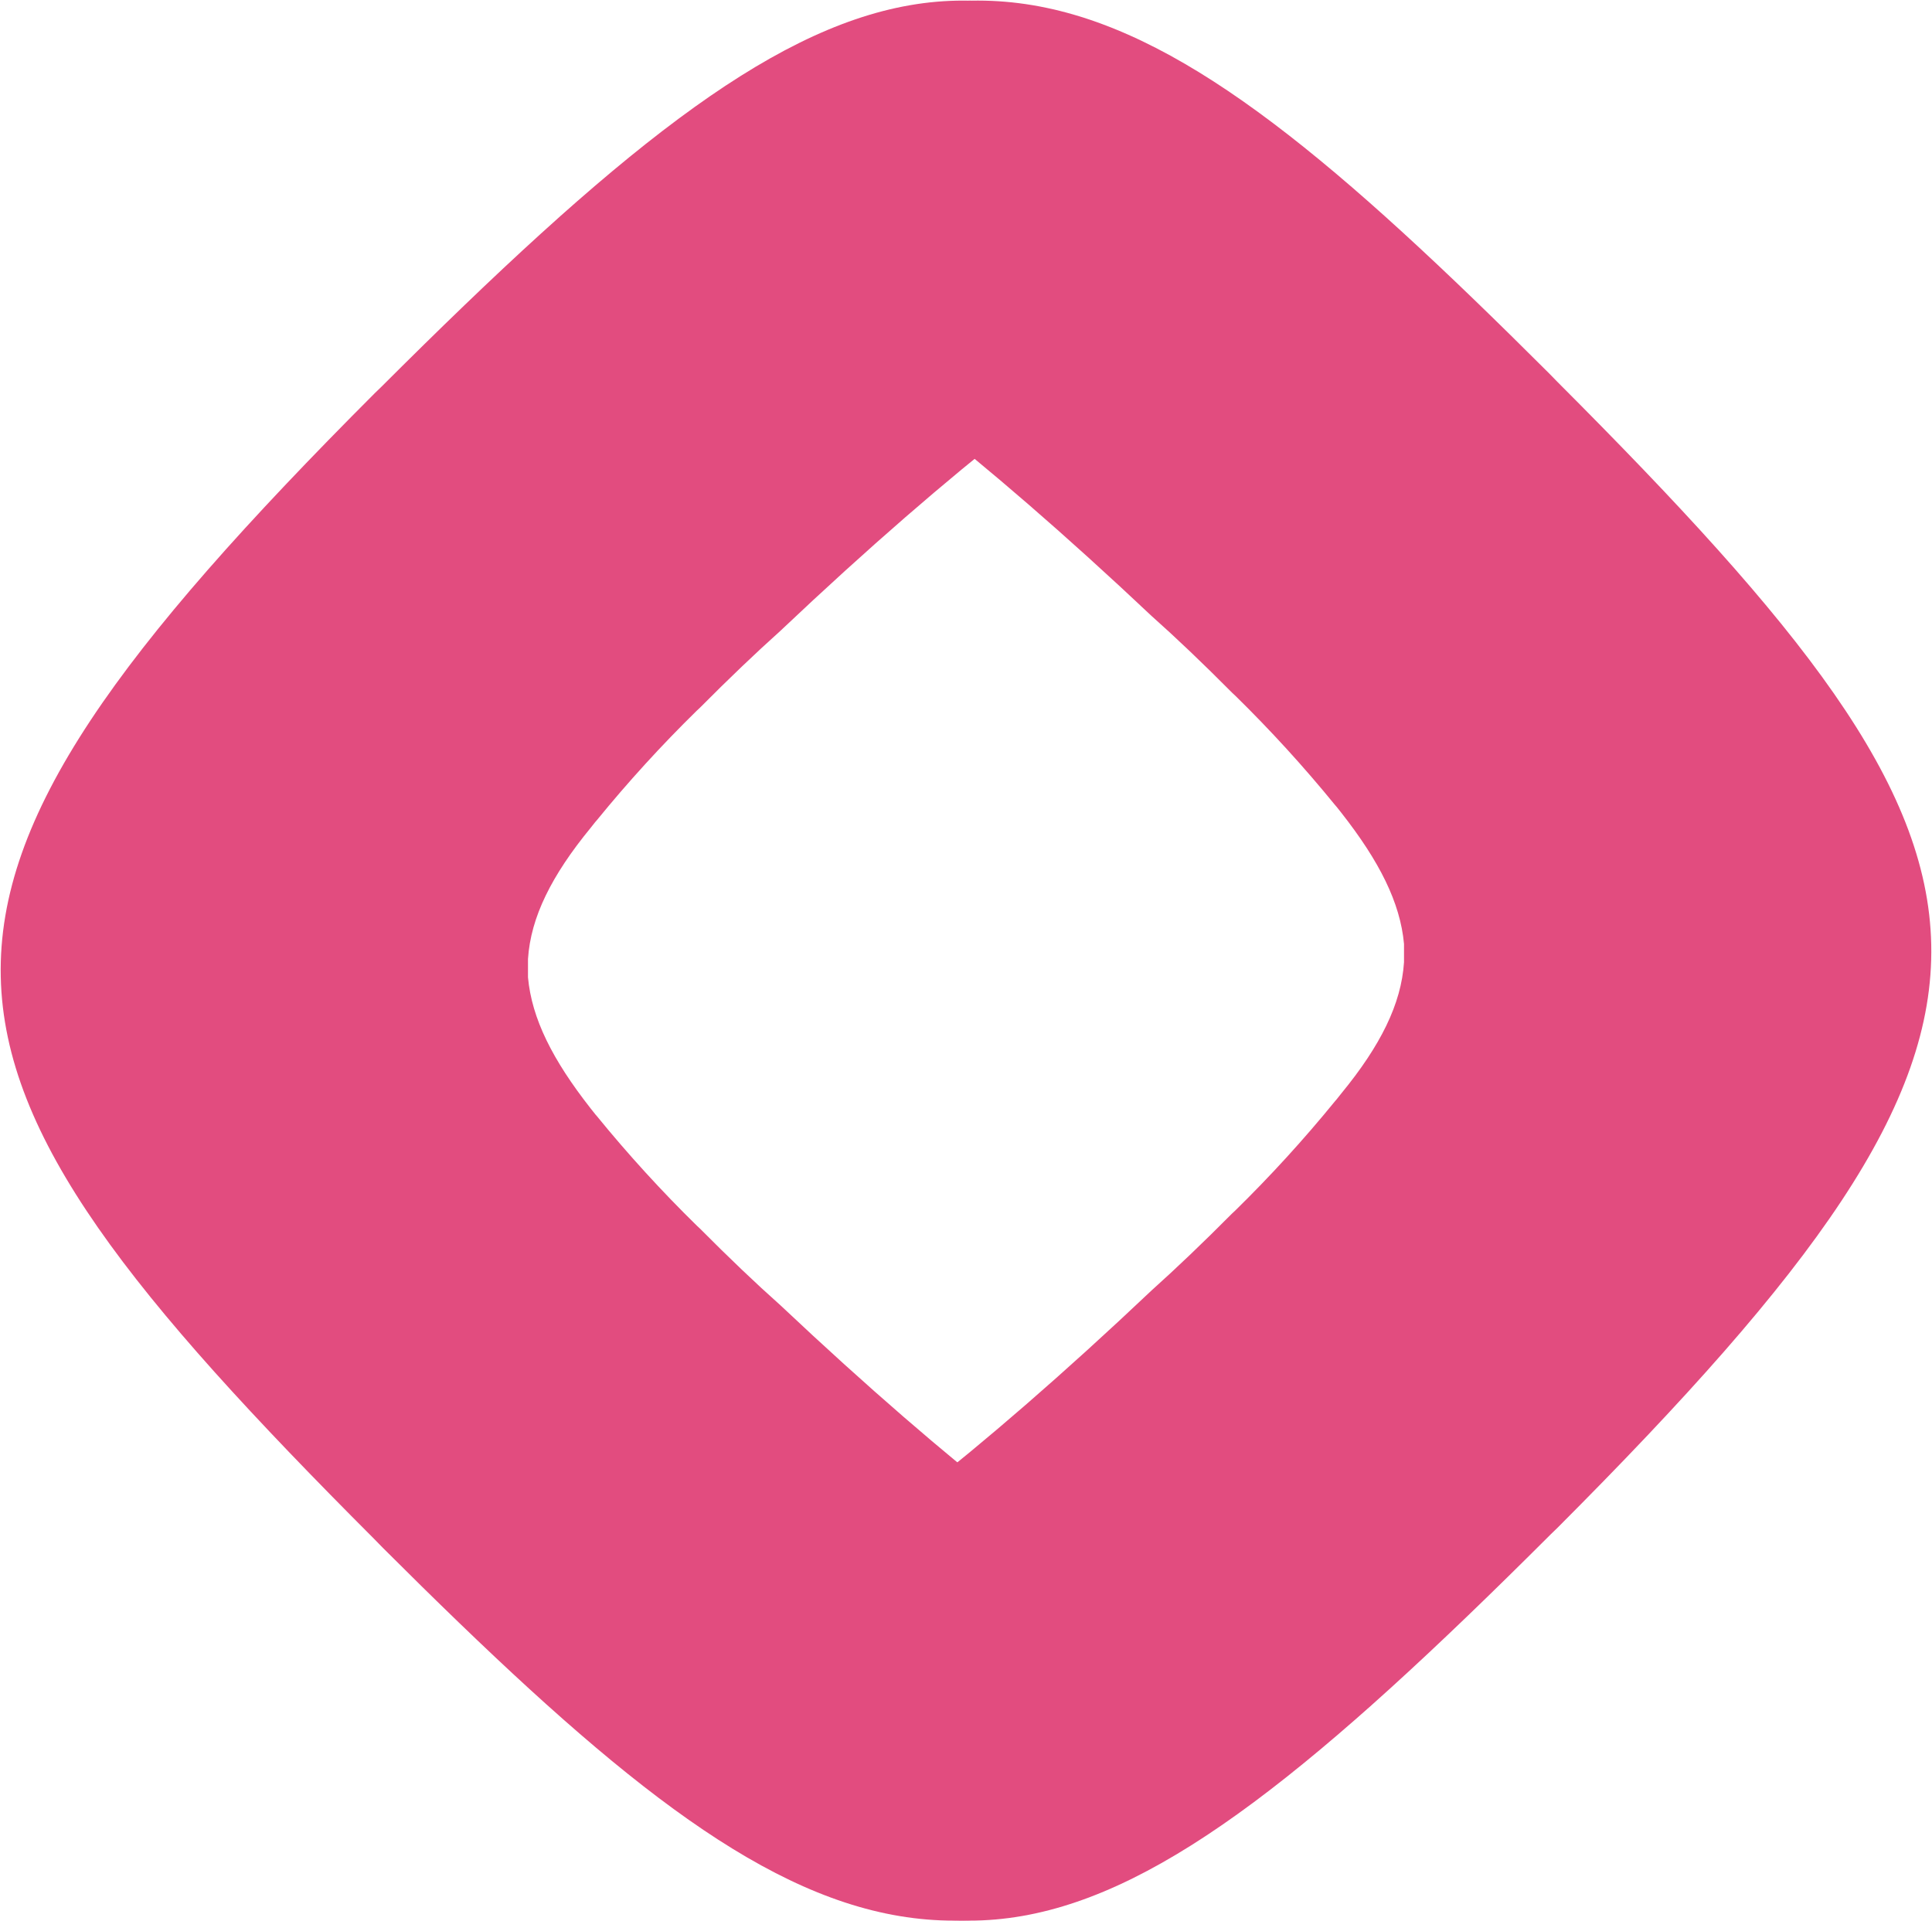 <svg width="1226" height="1219" viewBox="0 0 1226 1219" fill="none" xmlns="http://www.w3.org/2000/svg">
<path d="M237.568 976.797L242.999 982.36C509.22 1248.18 619.02 1302.09 870.275 1081.96C823.653 1072.42 717.959 1038.39 495.181 828.322C479.552 814.415 462.598 798.256 444.056 779.581L442.201 777.859C419.775 755.881 398.594 732.666 378.759 708.324L377.831 707.264L374.785 703.423C350.679 672.695 337.434 646.47 335.05 620.245C335.05 618.259 335.05 616.272 335.05 614.418C335.05 612.563 335.05 610.577 335.05 608.59C336.772 582.1 350.017 555.611 374.785 525.412L377.831 521.571L378.759 520.512C398.594 496.169 419.775 472.955 442.201 450.976L444.056 449.254C462.598 430.579 479.552 414.42 495.048 400.513C721.8 185.814 827.229 154.027 872.659 145.02C632.662 -73.785 535.313 -47.56 241.807 245.681L237.833 249.522C-87.328 575.213 -69.845 668.987 237.568 976.797Z" fill="#E24C7F"/>
<path d="M988.432 242.491L983.001 236.928C716.78 -28.896 606.98 -82.803 355.725 137.327C402.347 146.863 508.041 180.902 730.819 390.966C746.448 404.873 763.402 421.032 781.944 439.707L783.799 441.429C806.225 463.407 827.406 486.622 847.241 510.964L848.169 512.024L851.215 515.865C875.321 546.593 888.565 572.818 890.95 599.043C890.95 601.029 890.95 603.016 890.95 604.87C890.95 606.725 890.95 608.711 890.95 610.698C889.228 637.188 875.983 663.678 851.215 693.876L848.169 697.717L847.241 698.776C827.406 723.119 806.225 746.333 783.799 768.312L781.944 770.034C763.402 788.709 746.448 804.868 730.952 818.775C504.2 1033.47 398.771 1065.26 353.341 1074.27C593.338 1293.07 690.687 1266.85 984.193 973.607L988.167 969.766C1313.33 644.075 1295.84 550.302 988.432 242.491Z" fill="#E24C7F"/>
</svg>
